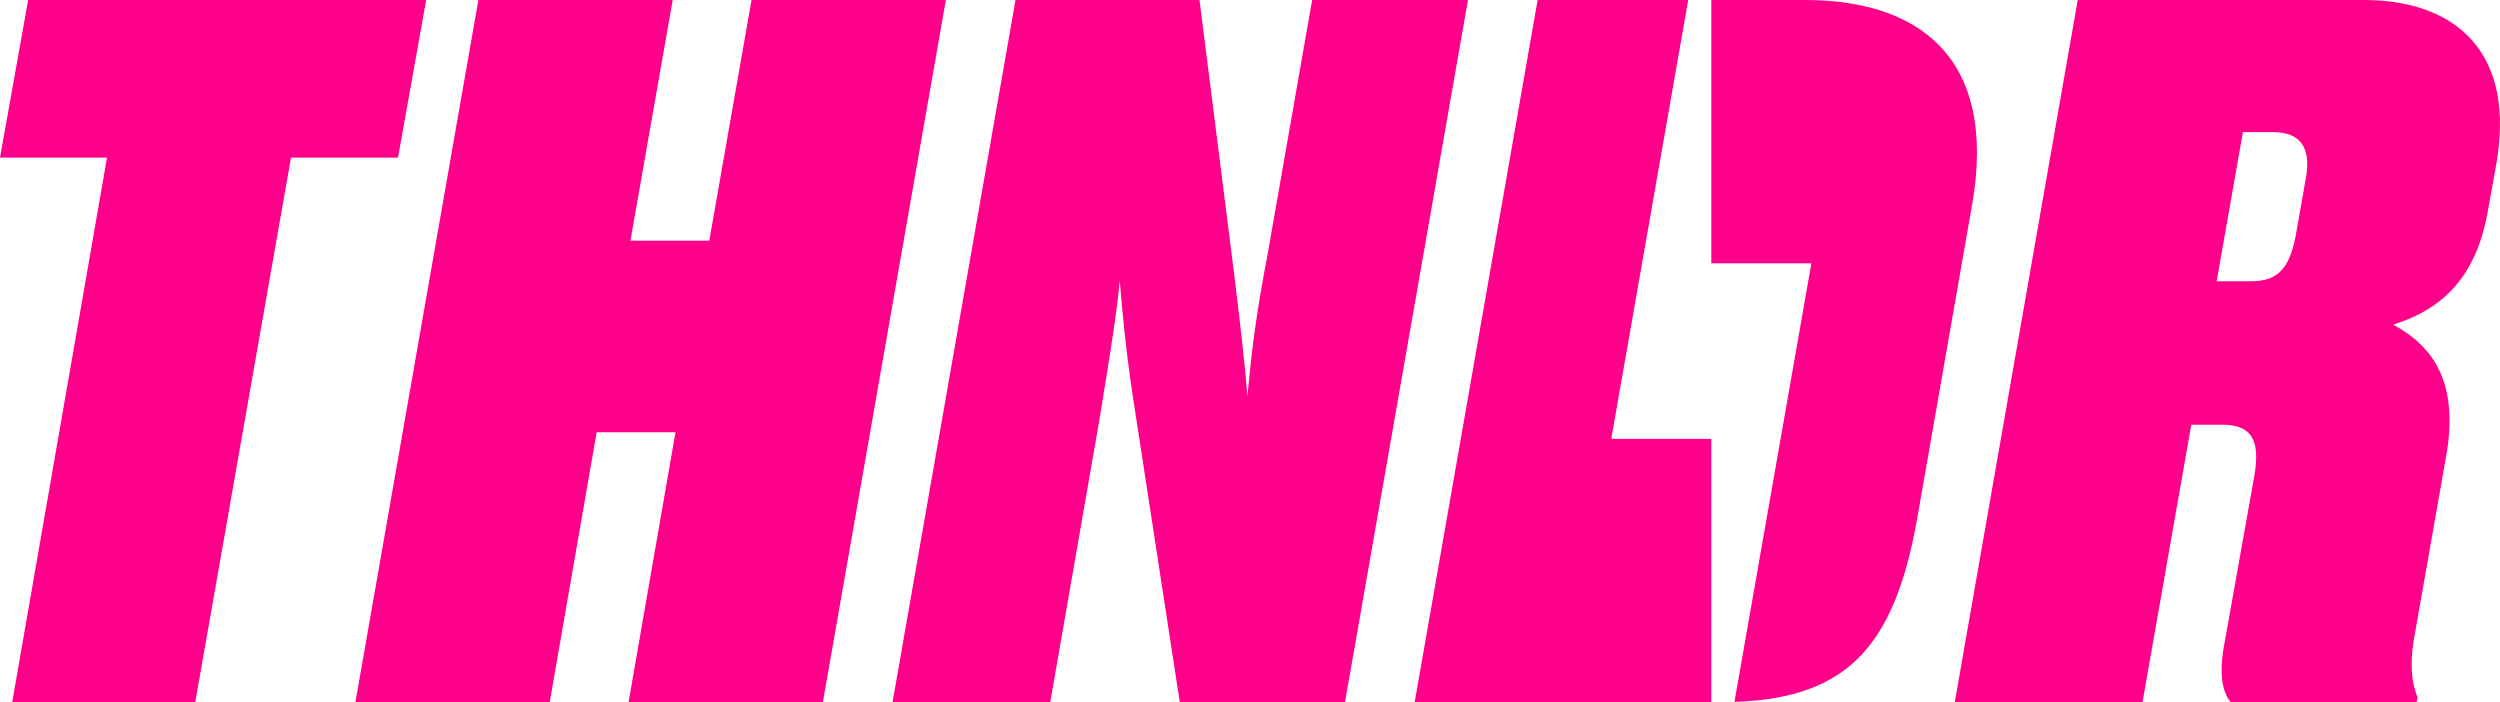 <svg xmlns:xlink="http://www.w3.org/1999/xlink" id="svgGlitch" class="svgWrap__text" width="591" height="166" viewBox="0 0 591 166" fill="none" xmlns="http://www.w3.org/2000/svg">
		<g clip-path="url(#clip0_906:4)" fill="none">
<path d="M6.658 0L0 37.261H25.298L2.885 166H46.158L68.793 37.261H94.089L100.747 0L6.658 0Z" fill="#FF008A"></path>
<path d="M149.037 56.894L159.023 0L113.088 0L84.018 166H129.953L141.048 102.188H159.688L148.593 166H194.528L223.598 0L177.663 0L167.677 56.894H149.037Z" fill="#FF008A"></path>
<path d="M294.877 93.709C295.988 82.108 296.875 74.744 299.76 59.571L310.19 0L347.027 0L317.958 166H278.902L267.805 93.709C266.03 81.884 265.363 74.075 264.699 66.265C264.058 73.769 262.394 83.953 260.099 98.003L259.816 99.733L248.278 166H210.996L240.064 0L283.56 0L291.548 63.142C293.102 75.86 294.213 85.009 294.877 93.709Z" fill="#FF008A"></path>
<path fill-rule="evenodd" clip-rule="evenodd" d="M491.174 0L462.106 166H506.487L518.023 100.403H525.348C532.226 100.403 534.447 103.972 532.893 112.675L525.571 153.728C524.681 159.53 525.348 163.545 527.345 166H571.283L571.508 164.884C570.398 161.983 569.51 158.19 570.62 151.274L578.163 108.435C581.49 90.586 575.278 81.884 565.736 76.752C576.389 73.405 585.265 66.487 588.15 49.754L589.925 39.938C595.251 12.05 580.161 0 558.857 0L491.174 0ZM542.656 56.002C541.105 63.812 538.219 66.489 532.005 66.489H524.017L530.228 31.237H537.33C543.767 31.237 546.429 34.808 545.098 42.17L542.656 56.002Z" fill="#FF008A"></path>
<path d="M404.555 103.75L380.902 103.75L399.097 0L363.497 0L334.426 166H404.555V103.75Z" fill="#FF008A"></path>
<path d="M404.554 0L426.74 0C453.368 0 472.231 13.388 466.24 48.192L453.591 120.483C448.438 151.564 437.832 165.068 410.027 165.917L428.207 62.25H404.554V0Z" fill="#FF008A"></path>
</g>
	</svg>